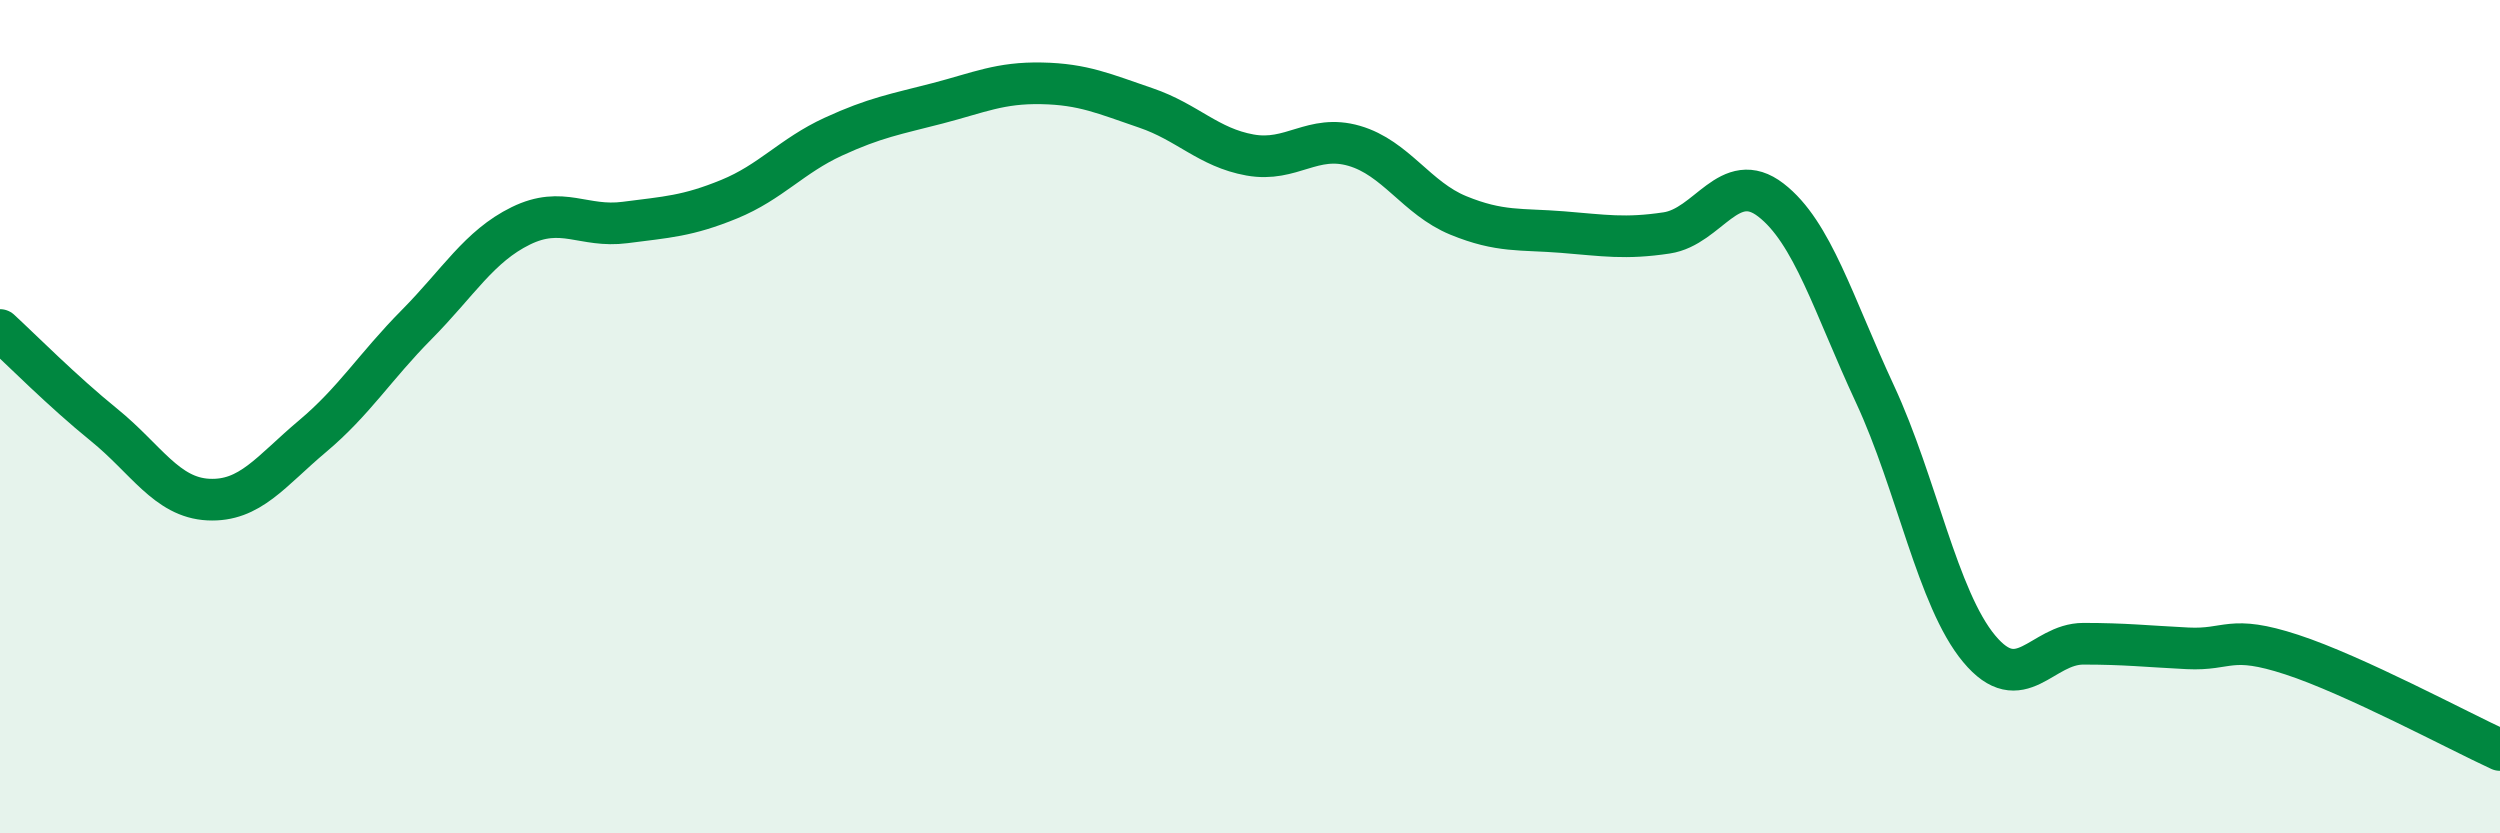 
    <svg width="60" height="20" viewBox="0 0 60 20" xmlns="http://www.w3.org/2000/svg">
      <path
        d="M 0,7.92 C 0.5,8.38 1.5,9.39 2.5,10.2 C 3.5,11.01 4,11.94 5,11.99 C 6,12.04 6.5,11.31 7.5,10.47 C 8.5,9.63 9,8.8 10,7.79 C 11,6.78 11.5,5.91 12.5,5.42 C 13.5,4.93 14,5.47 15,5.34 C 16,5.21 16.5,5.19 17.5,4.78 C 18.5,4.37 19,3.74 20,3.28 C 21,2.82 21.5,2.74 22.5,2.48 C 23.5,2.22 24,1.98 25,2 C 26,2.02 26.5,2.25 27.5,2.59 C 28.5,2.93 29,3.54 30,3.72 C 31,3.9 31.5,3.21 32.5,3.5 C 33.5,3.79 34,4.76 35,5.17 C 36,5.58 36.5,5.49 37.5,5.57 C 38.5,5.65 39,5.74 40,5.59 C 41,5.44 41.5,4.03 42.5,4.8 C 43.5,5.57 44,7.31 45,9.46 C 46,11.61 46.5,14.37 47.5,15.57 C 48.5,16.77 49,15.45 50,15.45 C 51,15.45 51.5,15.51 52.5,15.56 C 53.5,15.61 53.5,15.22 55,15.71 C 56.5,16.2 59,17.54 60,18L60 20L0 20Z"
        fill="#008740"
        opacity="0.1"
        stroke-linecap="round"
        stroke-linejoin="round"
      />
      <path
        d="M 0,7.92 C 0.5,8.38 1.5,9.39 2.5,10.2 C 3.5,11.01 4,11.94 5,11.99 C 6,12.04 6.5,11.31 7.5,10.47 C 8.5,9.63 9,8.8 10,7.79 C 11,6.78 11.5,5.91 12.5,5.42 C 13.5,4.93 14,5.47 15,5.34 C 16,5.21 16.5,5.19 17.5,4.78 C 18.5,4.37 19,3.74 20,3.28 C 21,2.82 21.5,2.74 22.5,2.48 C 23.5,2.22 24,1.98 25,2 C 26,2.02 26.5,2.25 27.5,2.59 C 28.5,2.93 29,3.54 30,3.72 C 31,3.9 31.5,3.21 32.5,3.5 C 33.5,3.79 34,4.76 35,5.17 C 36,5.58 36.5,5.49 37.5,5.57 C 38.5,5.65 39,5.74 40,5.59 C 41,5.44 41.5,4.03 42.5,4.8 C 43.5,5.57 44,7.31 45,9.46 C 46,11.61 46.5,14.37 47.5,15.57 C 48.5,16.77 49,15.45 50,15.45 C 51,15.45 51.5,15.51 52.5,15.56 C 53.5,15.61 53.5,15.22 55,15.71 C 56.5,16.2 59,17.54 60,18"
        stroke="#008740"
        stroke-width="1"
        fill="none"
        stroke-linecap="round"
        stroke-linejoin="round"
      />
    </svg>
  